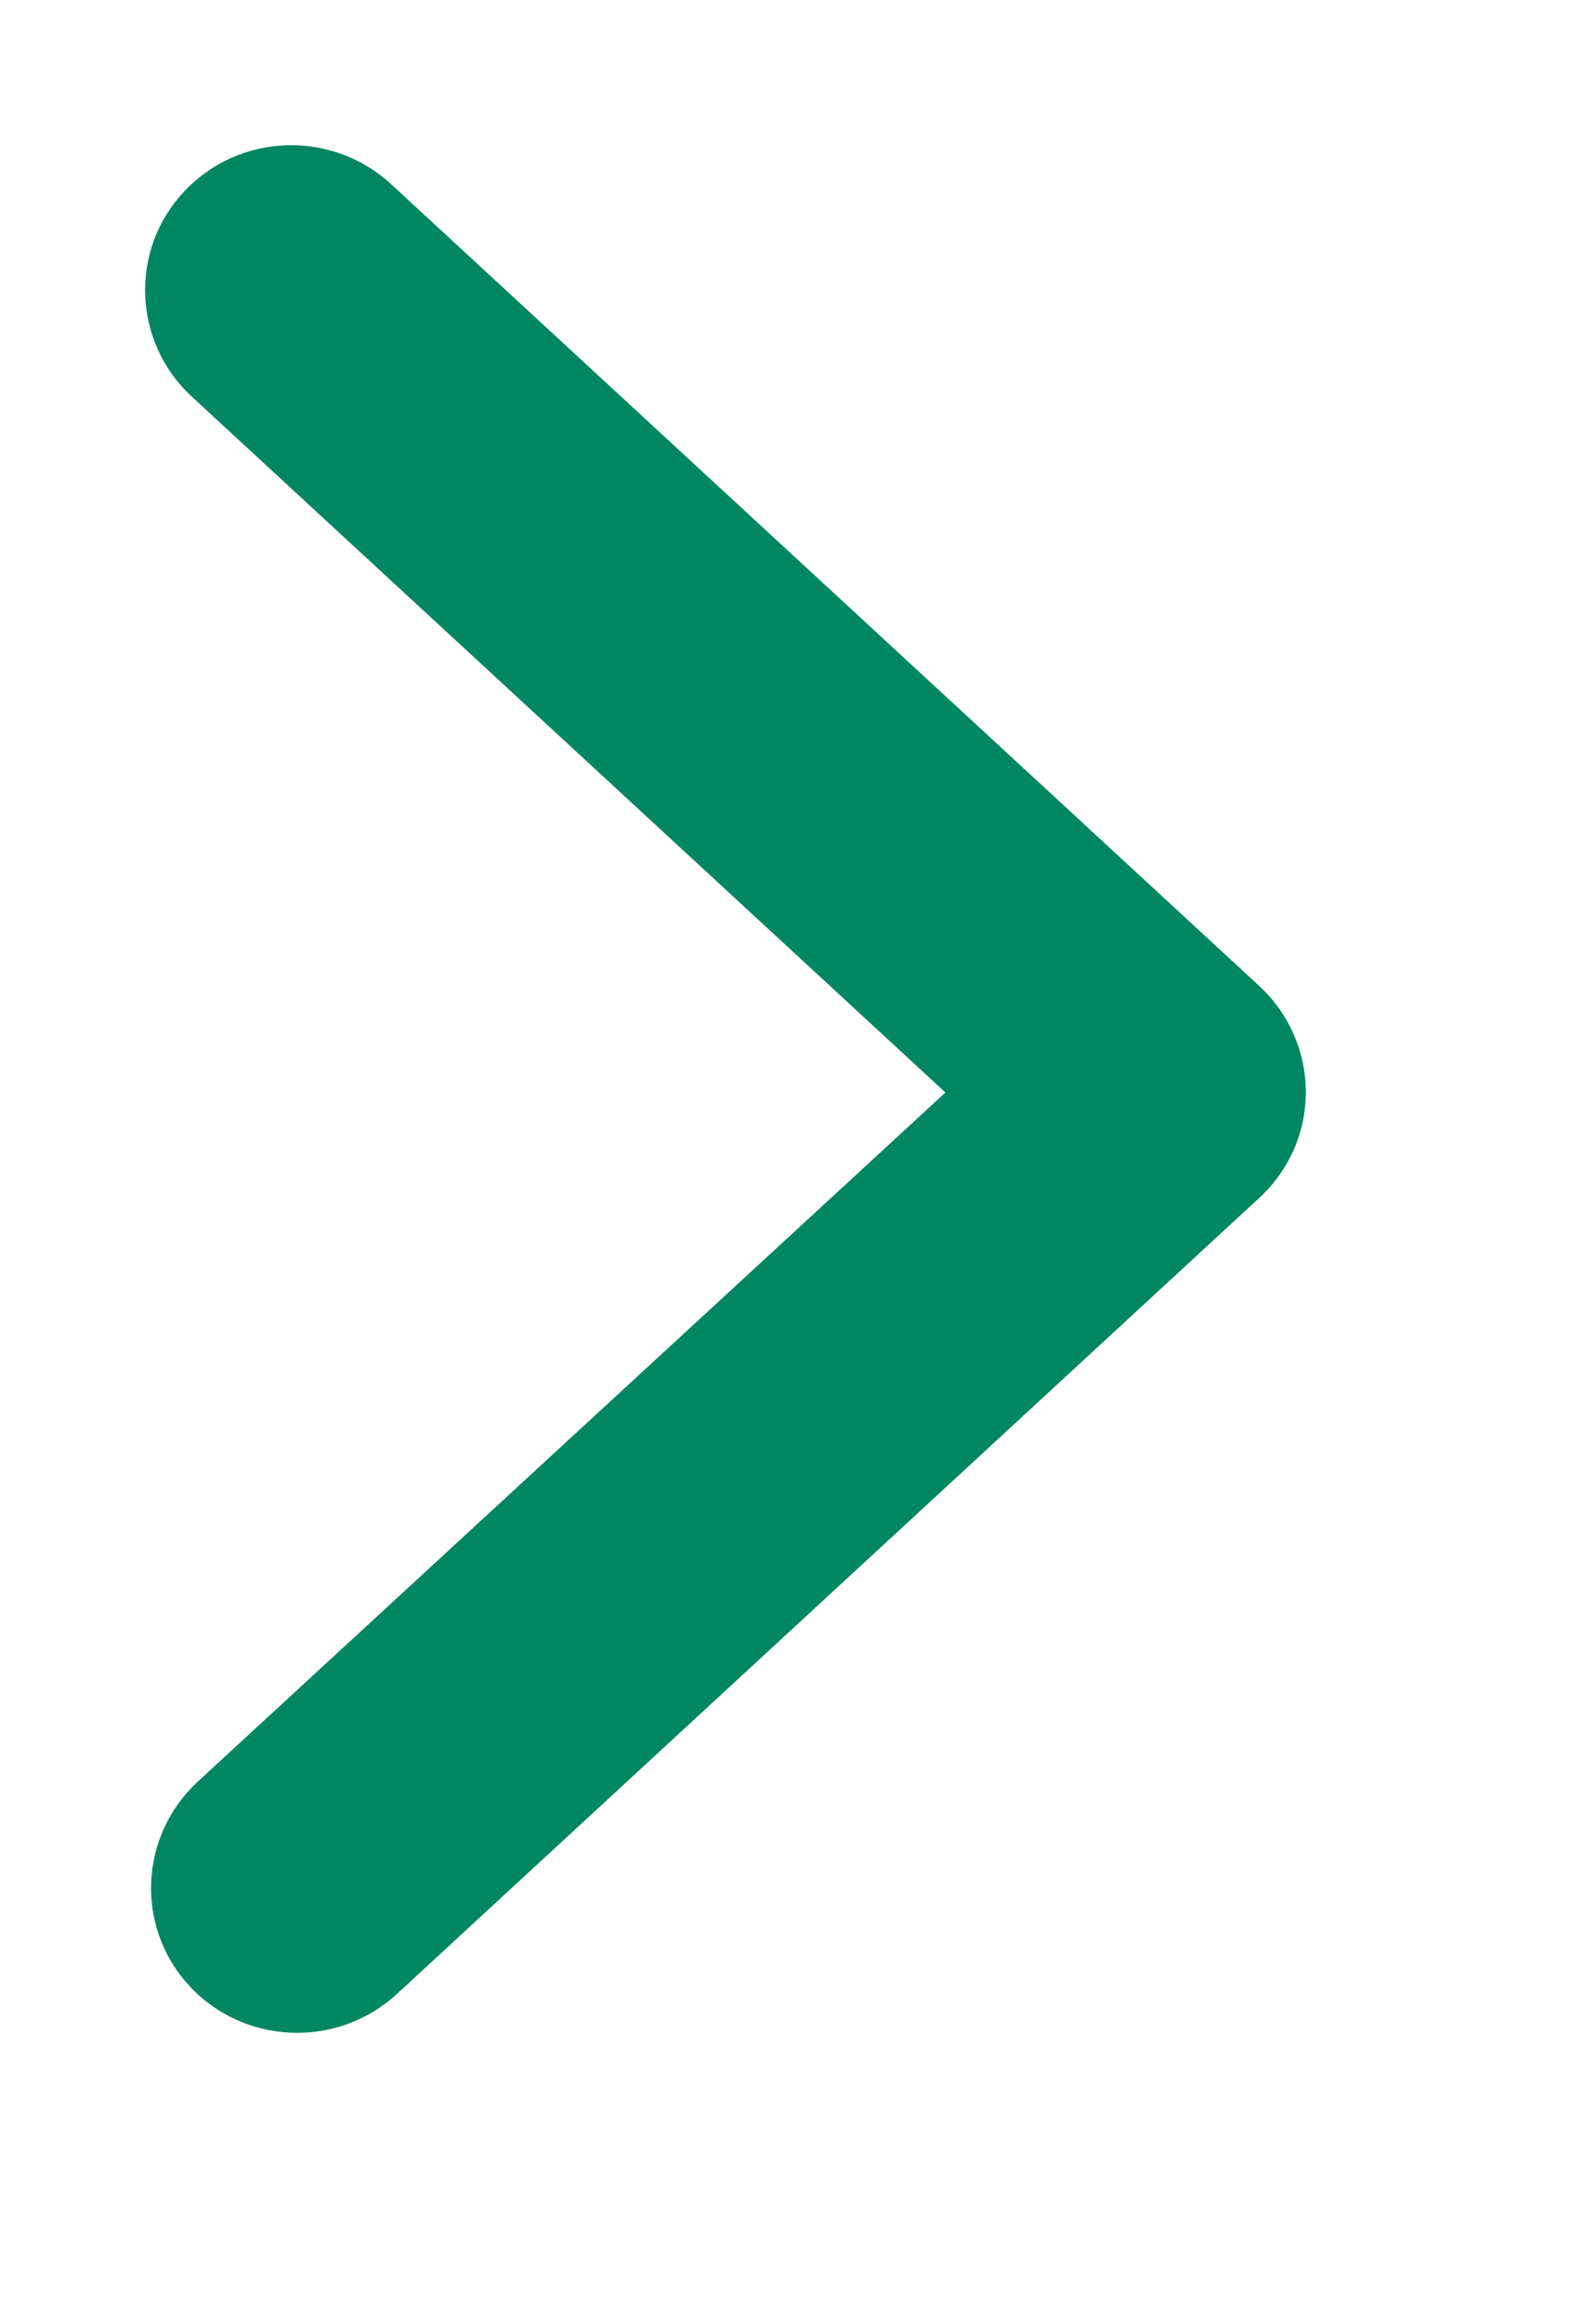 <svg width="11" height="16" viewBox="0 0 11 16" fill="none" xmlns="http://www.w3.org/2000/svg">
<g clip-path="url(#clip0_2247_7353)">
<path d="M2.047 14C1.778 14 1.508 13.893 1.31 13.682C0.931 13.278 0.956 12.646 1.364 12.269L6.516 7.524L1.32 2.73C0.915 2.354 0.89 1.721 1.27 1.318C1.649 0.914 2.286 0.893 2.693 1.266L8.68 6.791C8.884 6.98 9 7.246 9 7.521C9 7.8 8.884 8.062 8.677 8.252L2.734 13.734C2.54 13.911 2.295 14 2.05 14H2.047Z" fill="#00875F"/>
</g>
<defs>
<clipPath id="clip0_2247_7353">
<rect width="8" height="13" fill="white" transform="translate(1 1)"/>
</clipPath>
</defs>
</svg>
